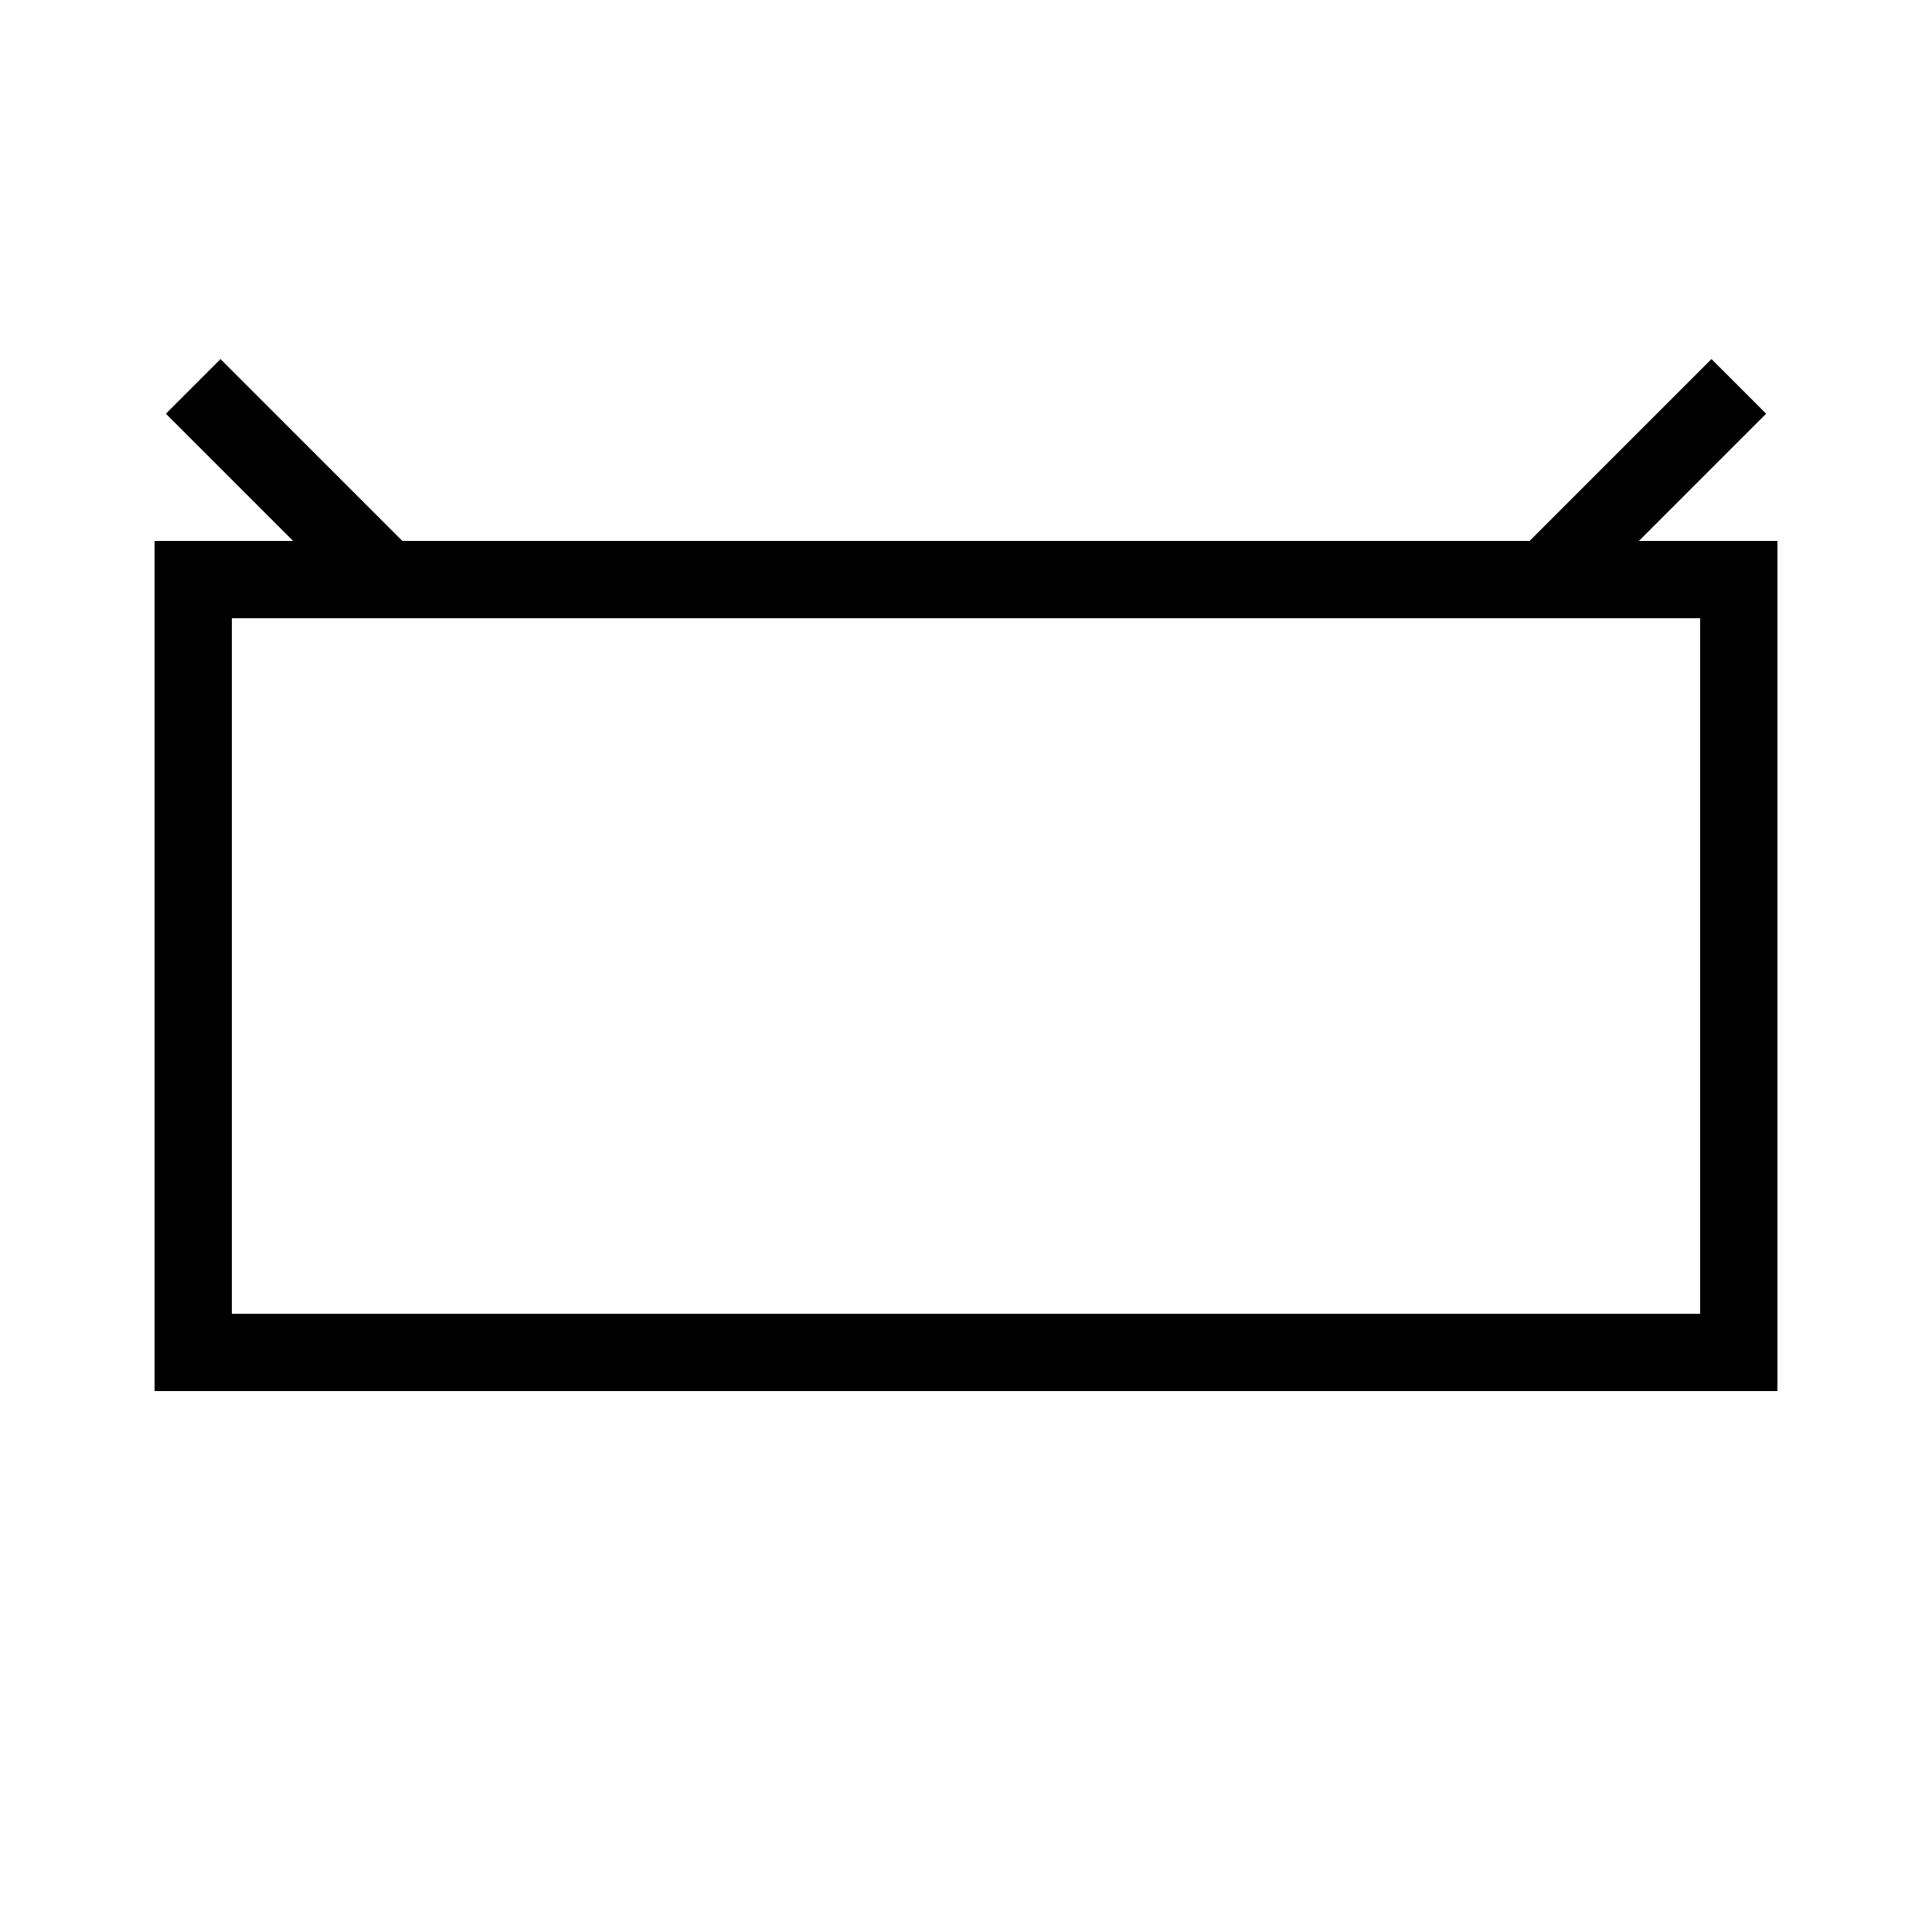 <svg xmlns='http://www.w3.org/2000/svg' viewBox='0 0 100 100' fill='none' stroke='currentColor' stroke-width='4'><rect x='10' y='30' width='80' height='40'/><path d='M10 20l10 10'/><path d='M90 20l-10 10'/></svg>

